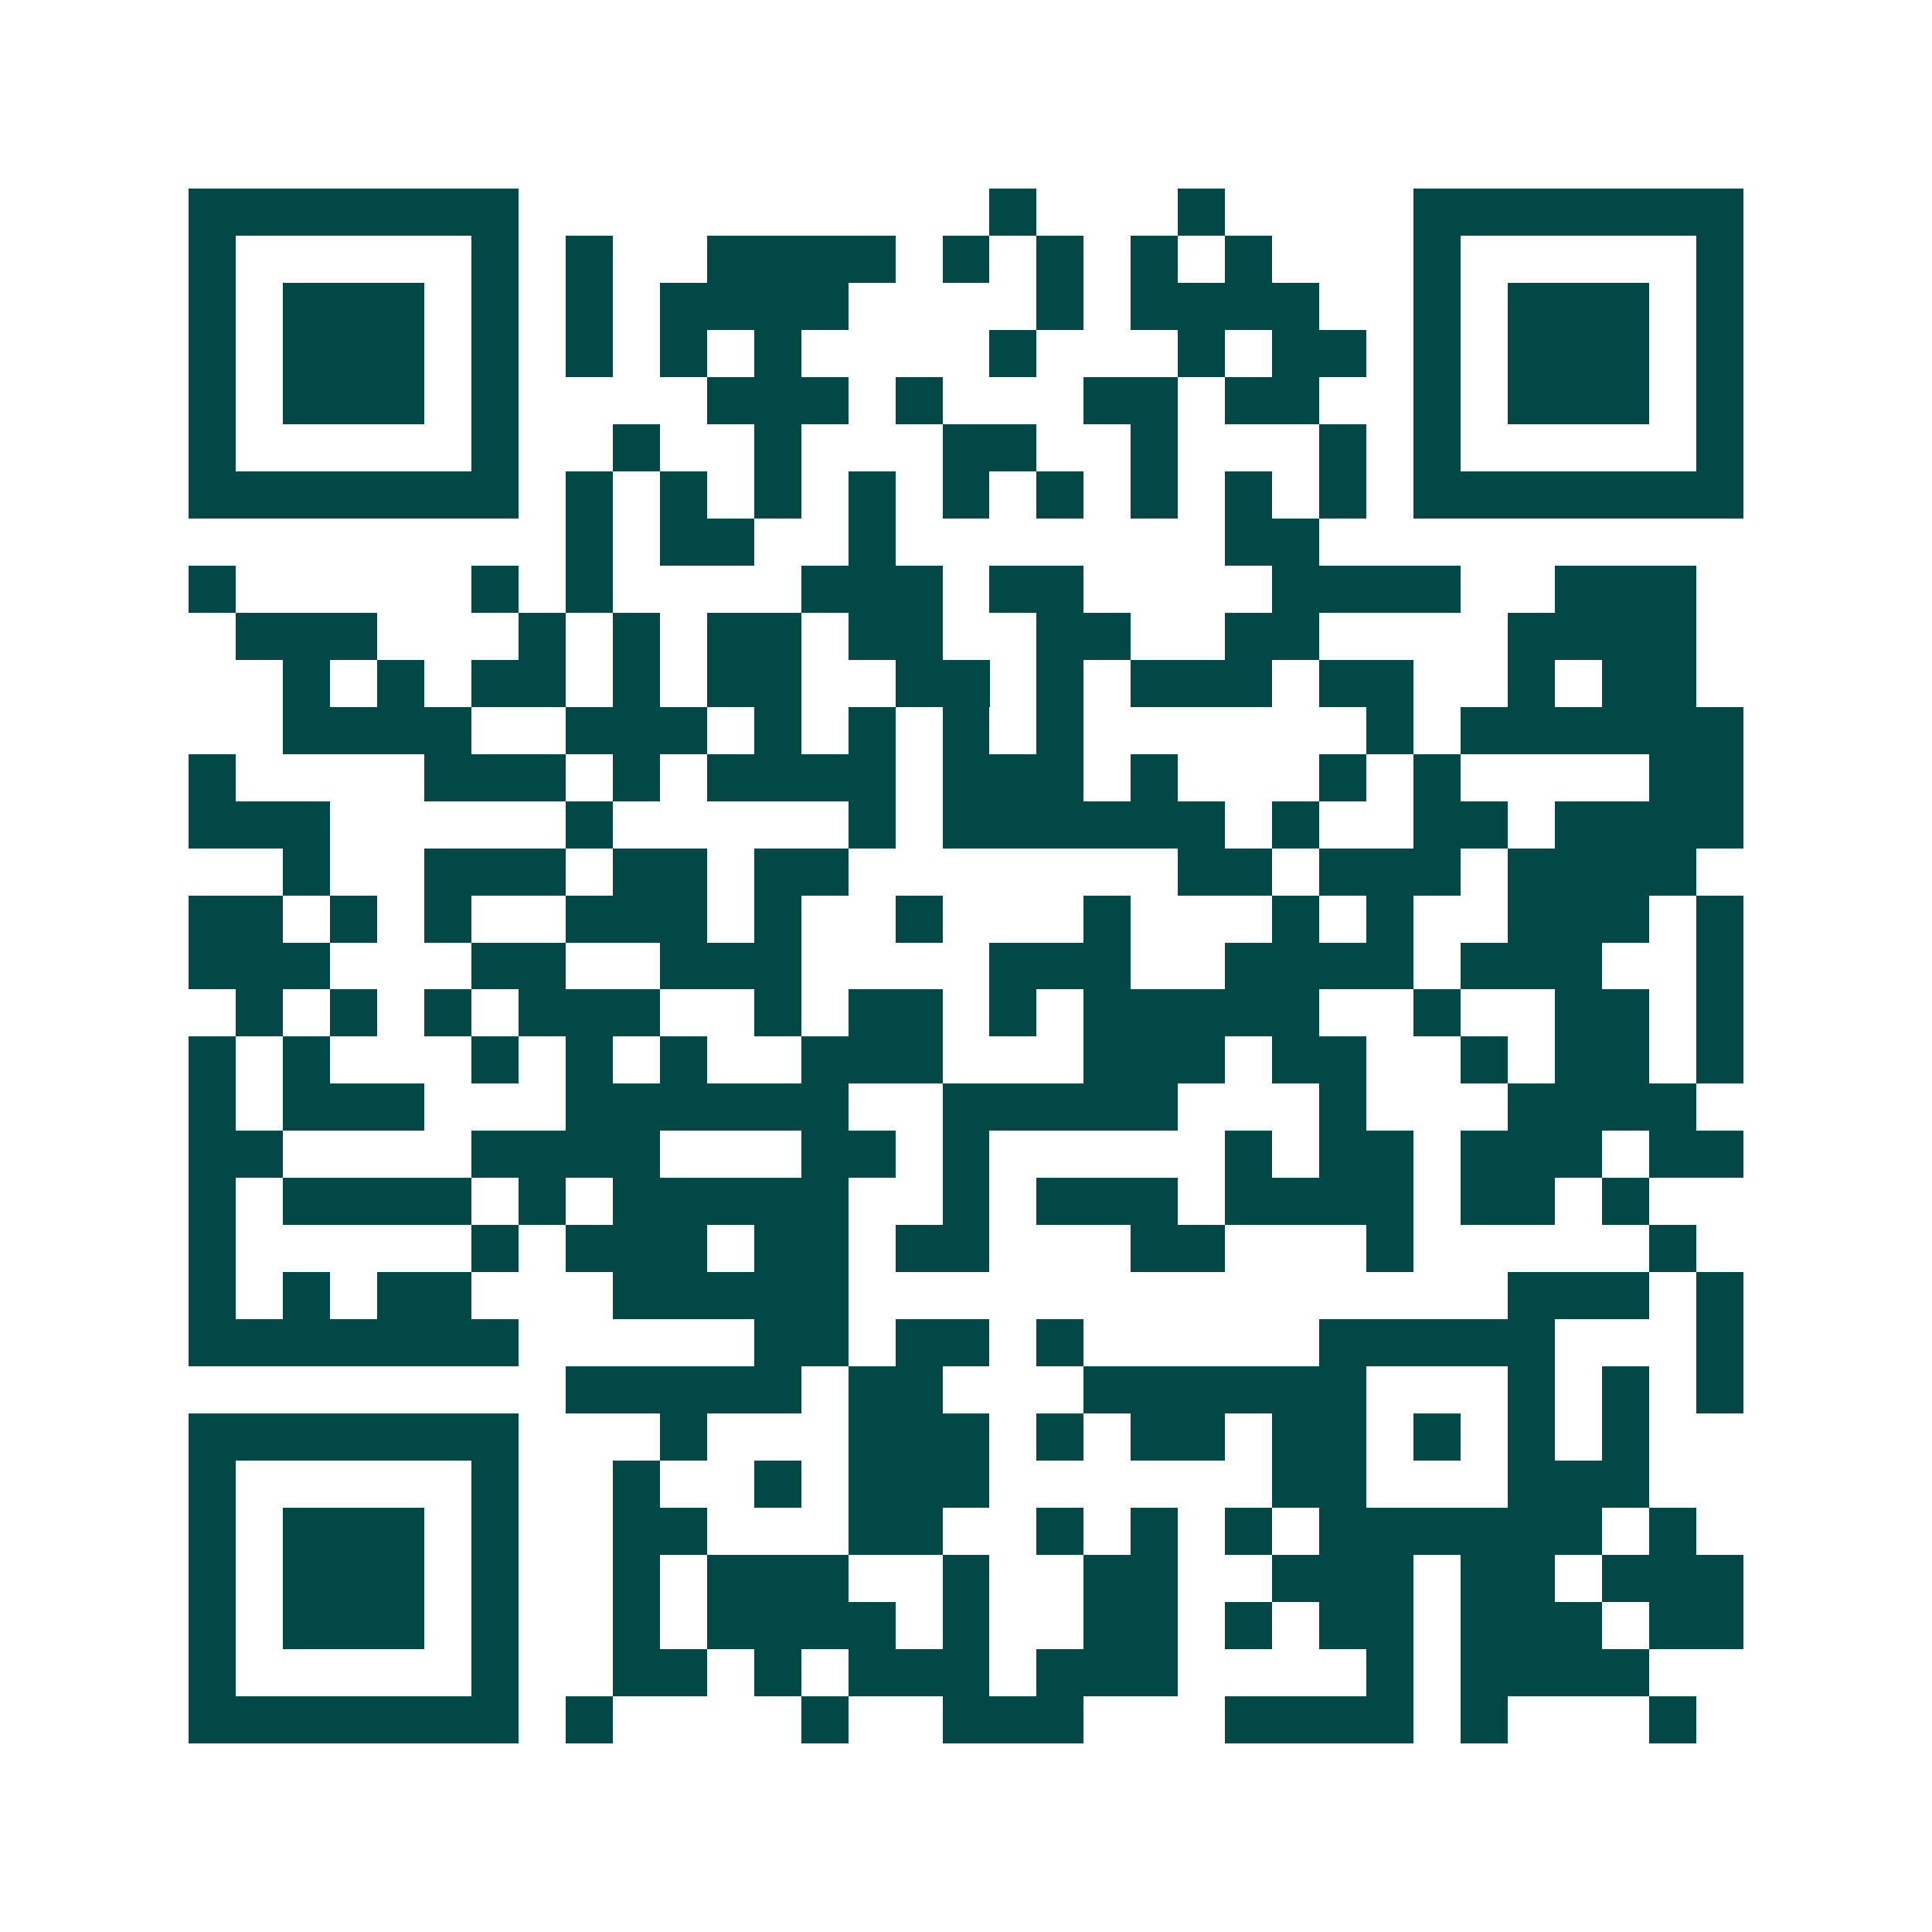<svg xmlns="http://www.w3.org/2000/svg" width="200" height="200" viewBox="0 0 41 41" shape-rendering="crispEdges"><path fill="#ffffff" d="M0 0h41v41H0z"/><path stroke="#014847" d="M4 4.5h7m10 0h1m3 0h1m4 0h7M4 5.5h1m5 0h1m1 0h1m2 0h4m1 0h1m1 0h1m1 0h1m1 0h1m3 0h1m5 0h1M4 6.5h1m1 0h3m1 0h1m1 0h1m1 0h4m4 0h1m1 0h4m2 0h1m1 0h3m1 0h1M4 7.5h1m1 0h3m1 0h1m1 0h1m1 0h1m1 0h1m4 0h1m3 0h1m1 0h2m1 0h1m1 0h3m1 0h1M4 8.5h1m1 0h3m1 0h1m4 0h3m1 0h1m3 0h2m1 0h2m2 0h1m1 0h3m1 0h1M4 9.5h1m5 0h1m2 0h1m2 0h1m3 0h2m2 0h1m3 0h1m1 0h1m5 0h1M4 10.5h7m1 0h1m1 0h1m1 0h1m1 0h1m1 0h1m1 0h1m1 0h1m1 0h1m1 0h1m1 0h7M12 11.5h1m1 0h2m2 0h1m7 0h2M4 12.5h1m5 0h1m1 0h1m4 0h3m1 0h2m4 0h4m2 0h3M5 13.5h3m3 0h1m1 0h1m1 0h2m1 0h2m2 0h2m2 0h2m4 0h4M6 14.5h1m1 0h1m1 0h2m1 0h1m1 0h2m2 0h2m1 0h1m1 0h3m1 0h2m2 0h1m1 0h2M6 15.5h4m2 0h3m1 0h1m1 0h1m1 0h1m1 0h1m6 0h1m1 0h6M4 16.5h1m4 0h3m1 0h1m1 0h4m1 0h3m1 0h1m3 0h1m1 0h1m4 0h2M4 17.5h3m5 0h1m5 0h1m1 0h6m1 0h1m2 0h2m1 0h4M6 18.5h1m2 0h3m1 0h2m1 0h2m7 0h2m1 0h3m1 0h4M4 19.5h2m1 0h1m1 0h1m2 0h3m1 0h1m2 0h1m3 0h1m3 0h1m1 0h1m2 0h3m1 0h1M4 20.5h3m3 0h2m2 0h3m4 0h3m2 0h4m1 0h3m2 0h1M5 21.5h1m1 0h1m1 0h1m1 0h3m2 0h1m1 0h2m1 0h1m1 0h5m2 0h1m2 0h2m1 0h1M4 22.5h1m1 0h1m3 0h1m1 0h1m1 0h1m2 0h3m3 0h3m1 0h2m2 0h1m1 0h2m1 0h1M4 23.5h1m1 0h3m3 0h6m2 0h5m3 0h1m3 0h4M4 24.5h2m4 0h4m3 0h2m1 0h1m5 0h1m1 0h2m1 0h3m1 0h2M4 25.5h1m1 0h4m1 0h1m1 0h5m2 0h1m1 0h3m1 0h4m1 0h2m1 0h1M4 26.5h1m5 0h1m1 0h3m1 0h2m1 0h2m3 0h2m3 0h1m5 0h1M4 27.5h1m1 0h1m1 0h2m3 0h5m14 0h3m1 0h1M4 28.5h7m5 0h2m1 0h2m1 0h1m5 0h5m3 0h1M12 29.5h5m1 0h2m3 0h6m3 0h1m1 0h1m1 0h1M4 30.5h7m3 0h1m3 0h3m1 0h1m1 0h2m1 0h2m1 0h1m1 0h1m1 0h1M4 31.5h1m5 0h1m2 0h1m2 0h1m1 0h3m6 0h2m3 0h3M4 32.5h1m1 0h3m1 0h1m2 0h2m3 0h2m2 0h1m1 0h1m1 0h1m1 0h6m1 0h1M4 33.5h1m1 0h3m1 0h1m2 0h1m1 0h3m2 0h1m2 0h2m2 0h3m1 0h2m1 0h3M4 34.5h1m1 0h3m1 0h1m2 0h1m1 0h4m1 0h1m2 0h2m1 0h1m1 0h2m1 0h3m1 0h2M4 35.5h1m5 0h1m2 0h2m1 0h1m1 0h3m1 0h3m4 0h1m1 0h4M4 36.5h7m1 0h1m4 0h1m2 0h3m3 0h4m1 0h1m3 0h1"/></svg>
